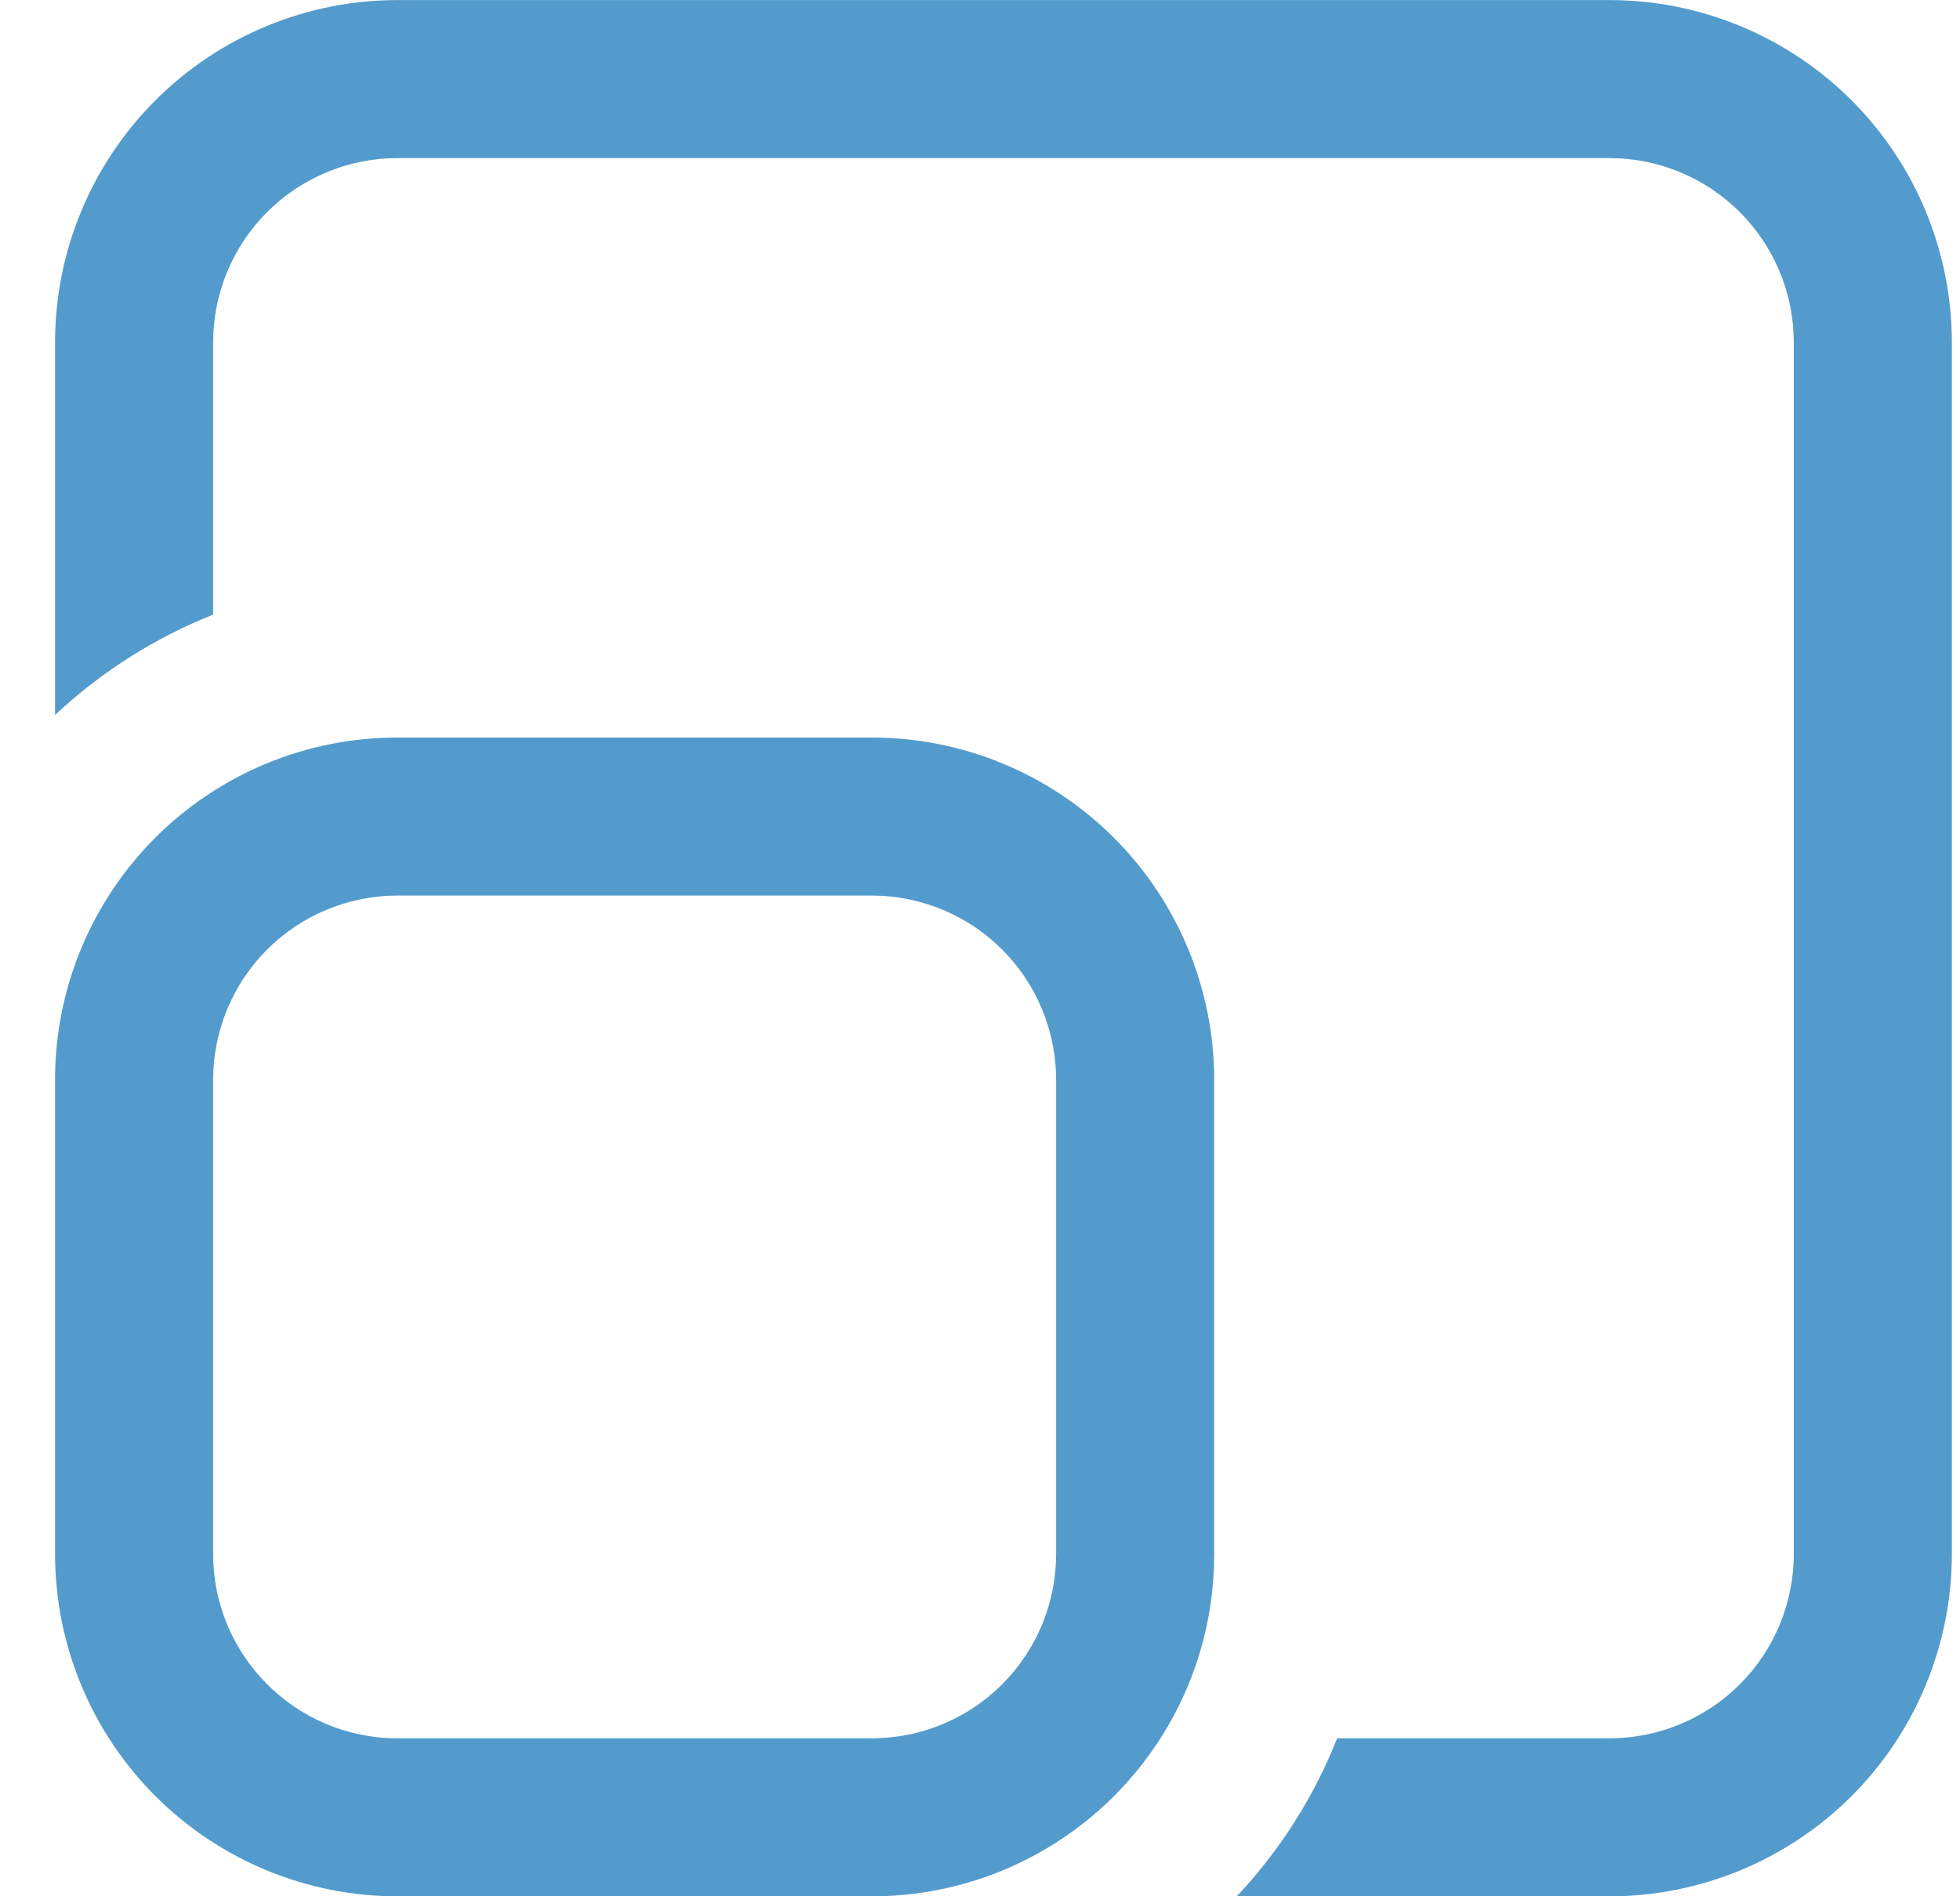 <svg width="31" height="30" viewBox="0 0 31 30" fill="none" xmlns="http://www.w3.org/2000/svg">
<path d="M0.871 5.418C0.871 3.981 1.442 2.603 2.458 1.587C3.473 0.572 4.851 0.001 6.288 0.001H25.454C26.891 0.001 28.269 0.572 29.285 1.587C30.3 2.603 30.871 3.981 30.871 5.418V24.584C30.871 26.021 30.3 27.399 29.285 28.415C28.269 29.43 26.891 30.001 25.454 30.001H19.561C20.238 29.281 20.779 28.434 21.149 27.501H25.454C26.228 27.501 26.97 27.194 27.517 26.647C28.064 26.1 28.371 25.358 28.371 24.584V5.418C28.371 4.644 28.064 3.902 27.517 3.355C26.97 2.808 26.228 2.501 25.454 2.501H6.288C5.514 2.501 4.772 2.808 4.225 3.355C3.678 3.902 3.371 4.644 3.371 5.418V9.723C2.446 10.092 1.598 10.63 0.871 11.311V5.418ZM18.354 27.501C17.864 28.268 17.189 28.899 16.391 29.336C15.593 29.773 14.698 30.001 13.788 30.001H6.288C4.851 30.001 3.473 29.43 2.458 28.415C1.442 27.399 0.871 26.021 0.871 24.584V17.084C0.87 16.373 1.01 15.668 1.282 15.011C1.554 14.353 1.953 13.756 2.456 13.253C2.959 12.75 3.557 12.351 4.214 12.079C4.872 11.807 5.576 11.667 6.288 11.668H13.788C14.499 11.668 15.204 11.808 15.861 12.08C16.518 12.352 17.115 12.751 17.618 13.254C18.121 13.757 18.52 14.354 18.792 15.011C19.064 15.669 19.204 16.373 19.204 17.084V24.584C19.204 25.658 18.893 26.659 18.354 27.501ZM3.371 17.084V24.584C3.371 26.194 4.678 27.501 6.288 27.501H13.788C14.561 27.501 15.303 27.194 15.85 26.647C16.397 26.1 16.704 25.358 16.704 24.584V17.084C16.704 16.311 16.397 15.569 15.85 15.022C15.303 14.475 14.561 14.168 13.788 14.168H6.288C5.514 14.168 4.772 14.475 4.225 15.022C3.678 15.569 3.371 16.311 3.371 17.084Z" fill="#539BCC"/>
</svg>
